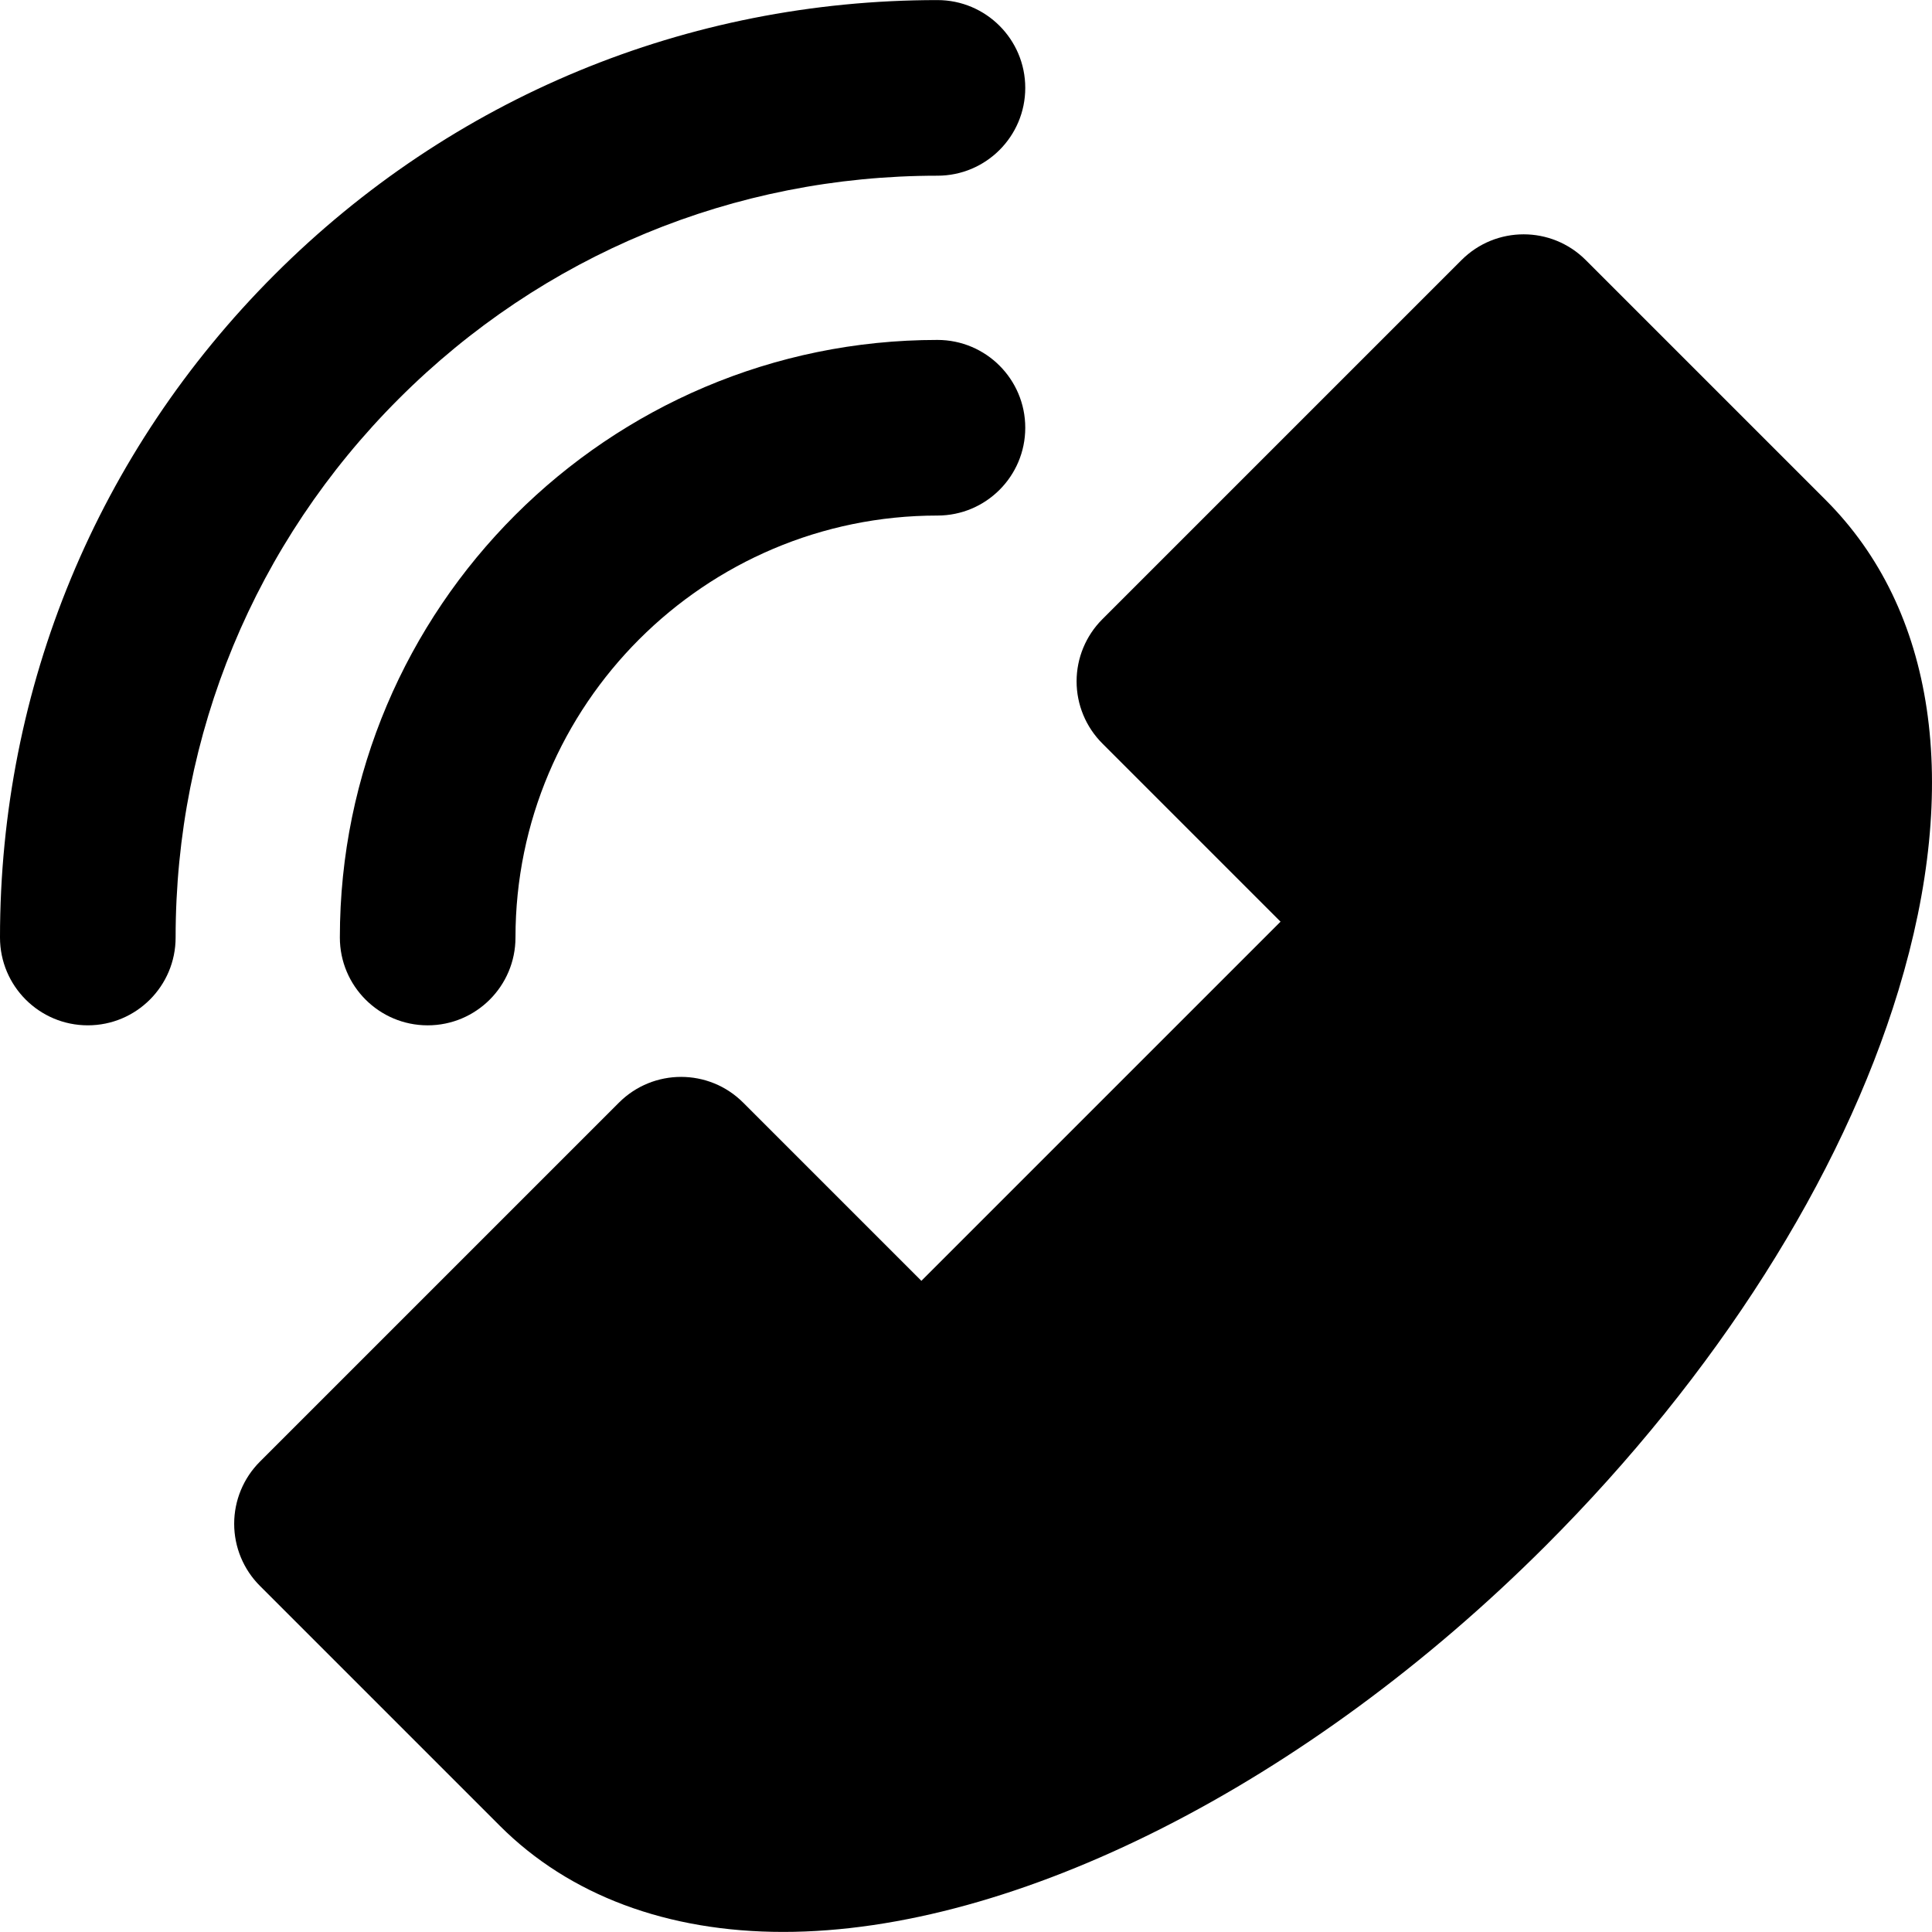 <?xml version="1.0" encoding="iso-8859-1"?>
<!-- Uploaded to: SVG Repo, www.svgrepo.com, Generator: SVG Repo Mixer Tools -->
<svg fill="#000000" height="800px" width="800px" version="1.1" id="Layer_1" xmlns="http://www.w3.org/2000/svg" xmlns:xlink="http://www.w3.org/1999/xlink" 
	 viewBox="0 0 330.035 330.035" xml:space="preserve">
<g id="XMLID_333_">
	<path id="XMLID_334_" d="M218.749,157.445l-61.354,61.354l-30.445-30.445c-5.857-5.857-15.354-5.857-21.213,0l-61.34,61.338
		c-2.813,2.813-4.393,6.628-4.393,10.607c0,3.978,1.58,7.793,4.393,10.606c0,0,40.406,40.406,40.998,40.998
		c11.85,11.85,28.592,18.119,48.406,18.119c39.643,0,89.545-25.276,130.232-65.965c29.127-29.126,50.531-62.818,60.27-94.87
		c10.722-35.286,6.307-65.038-12.432-83.776l-40.988-40.988c-5.857-5.858-15.355-5.858-21.213-0.001l-61.365,61.364
		c-2.814,2.813-4.395,6.629-4.395,10.607c0,3.978,1.581,7.793,4.395,10.606L218.749,157.445z"/>
	<path id="XMLID_337_" d="M15,175.152c8.284,0,15-6.716,15-15c-0.001-34.761,13.536-67.441,38.116-92.021
		c24.581-24.58,57.262-38.117,92.024-38.117c8.283,0,15-6.716,15-15s-6.717-15-15-15c-42.775,0-82.99,16.657-113.237,46.903
		C16.656,77.164-0.001,117.378,0,160.152C0,168.436,6.716,175.152,15,175.152z"/>
	<path id="XMLID_338_" d="M88.057,160.153c0-39.747,32.336-72.084,72.084-72.084c8.283,0,15-6.716,15-15c0-8.284-6.717-15-15-15
		c-56.289,0-102.084,45.795-102.084,102.084c0,8.284,6.715,15,15,15C81.34,175.153,88.057,168.437,88.057,160.153z"/>
</g>
</svg>